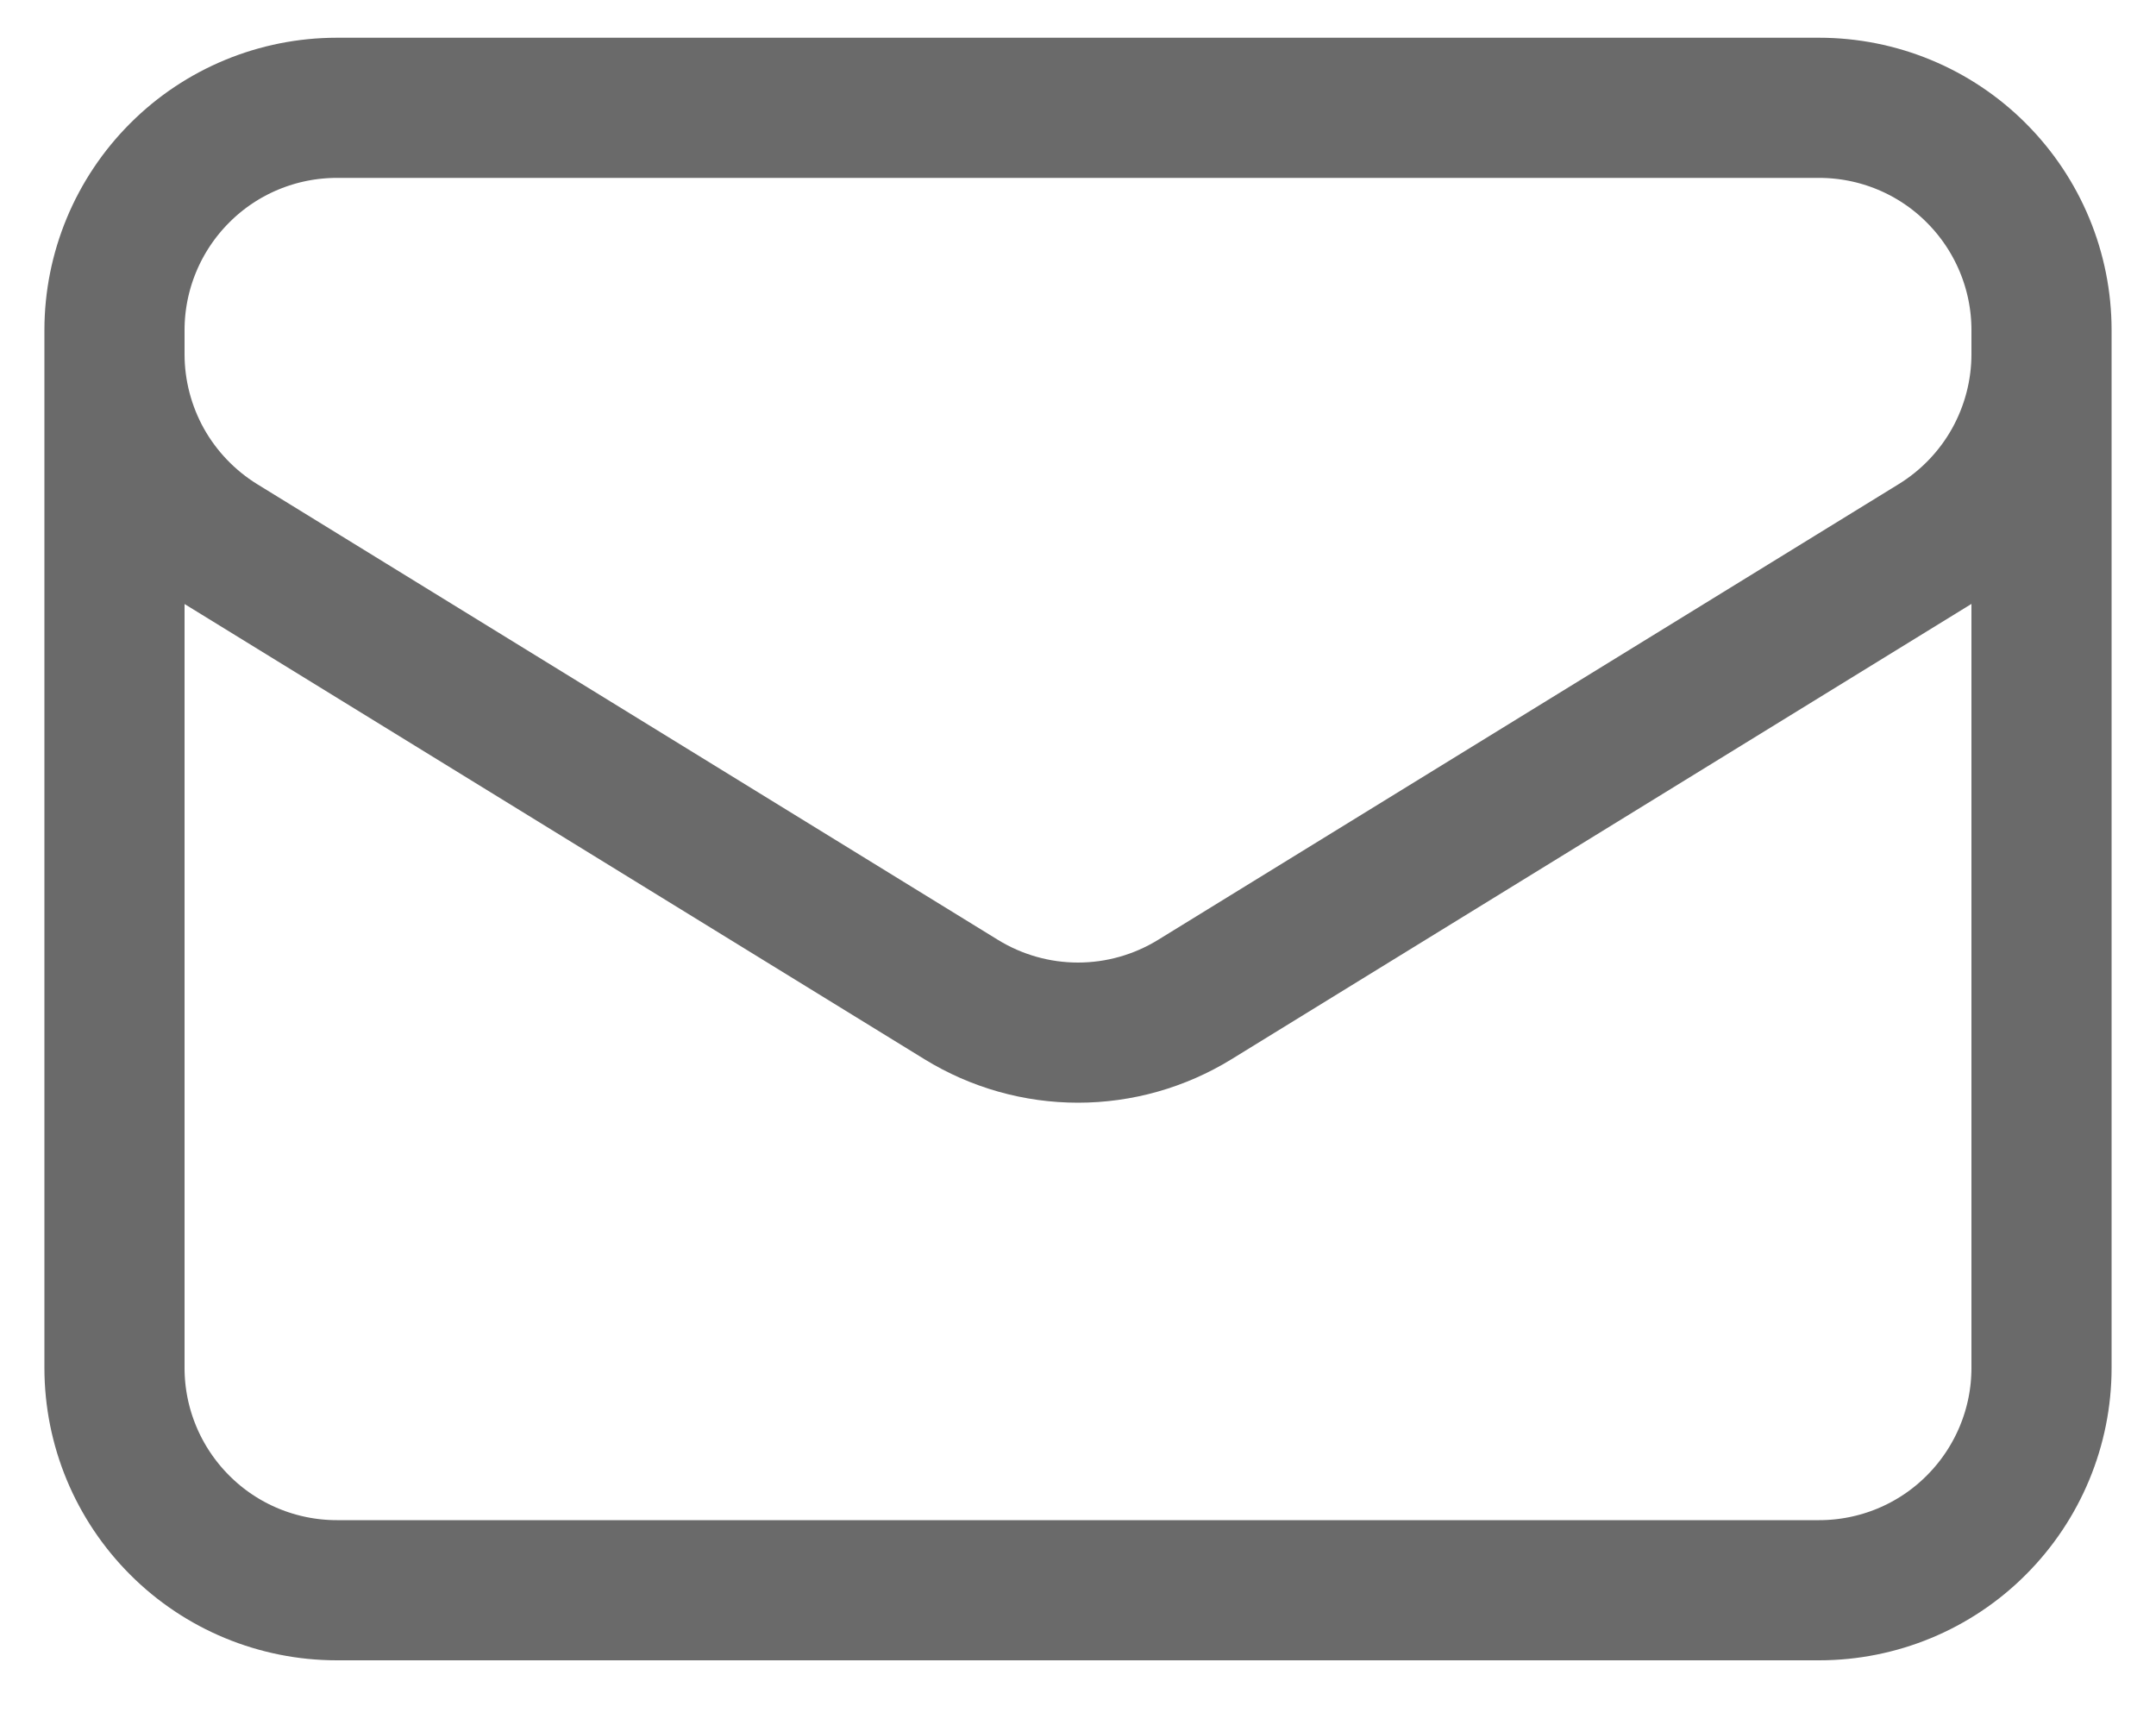 <svg width="20" height="16" viewBox="0 0 20 16" fill="none" xmlns="http://www.w3.org/2000/svg">
<path d="M18.938 3.062V12.688C18.938 13.235 18.72 13.759 18.333 14.146C17.947 14.533 17.422 14.75 16.875 14.75H3.125C2.578 14.75 2.053 14.533 1.667 14.146C1.28 13.759 1.062 13.235 1.062 12.688V3.062M18.938 3.062C18.938 2.515 18.72 1.991 18.333 1.604C17.947 1.217 17.422 1 16.875 1H3.125C2.578 1 2.053 1.217 1.667 1.604C1.28 1.991 1.062 2.515 1.062 3.062M18.938 3.062V3.285C18.938 3.637 18.847 3.984 18.676 4.291C18.504 4.599 18.256 4.857 17.957 5.042L11.082 9.272C10.756 9.472 10.382 9.578 10 9.578C9.618 9.578 9.244 9.472 8.918 9.272L2.043 5.043C1.744 4.858 1.496 4.599 1.324 4.292C1.153 3.985 1.062 3.638 1.062 3.286V3.062" stroke="#6A6A6A" stroke-width="1.3" stroke-linecap="round" stroke-linejoin="round"/>
</svg>
